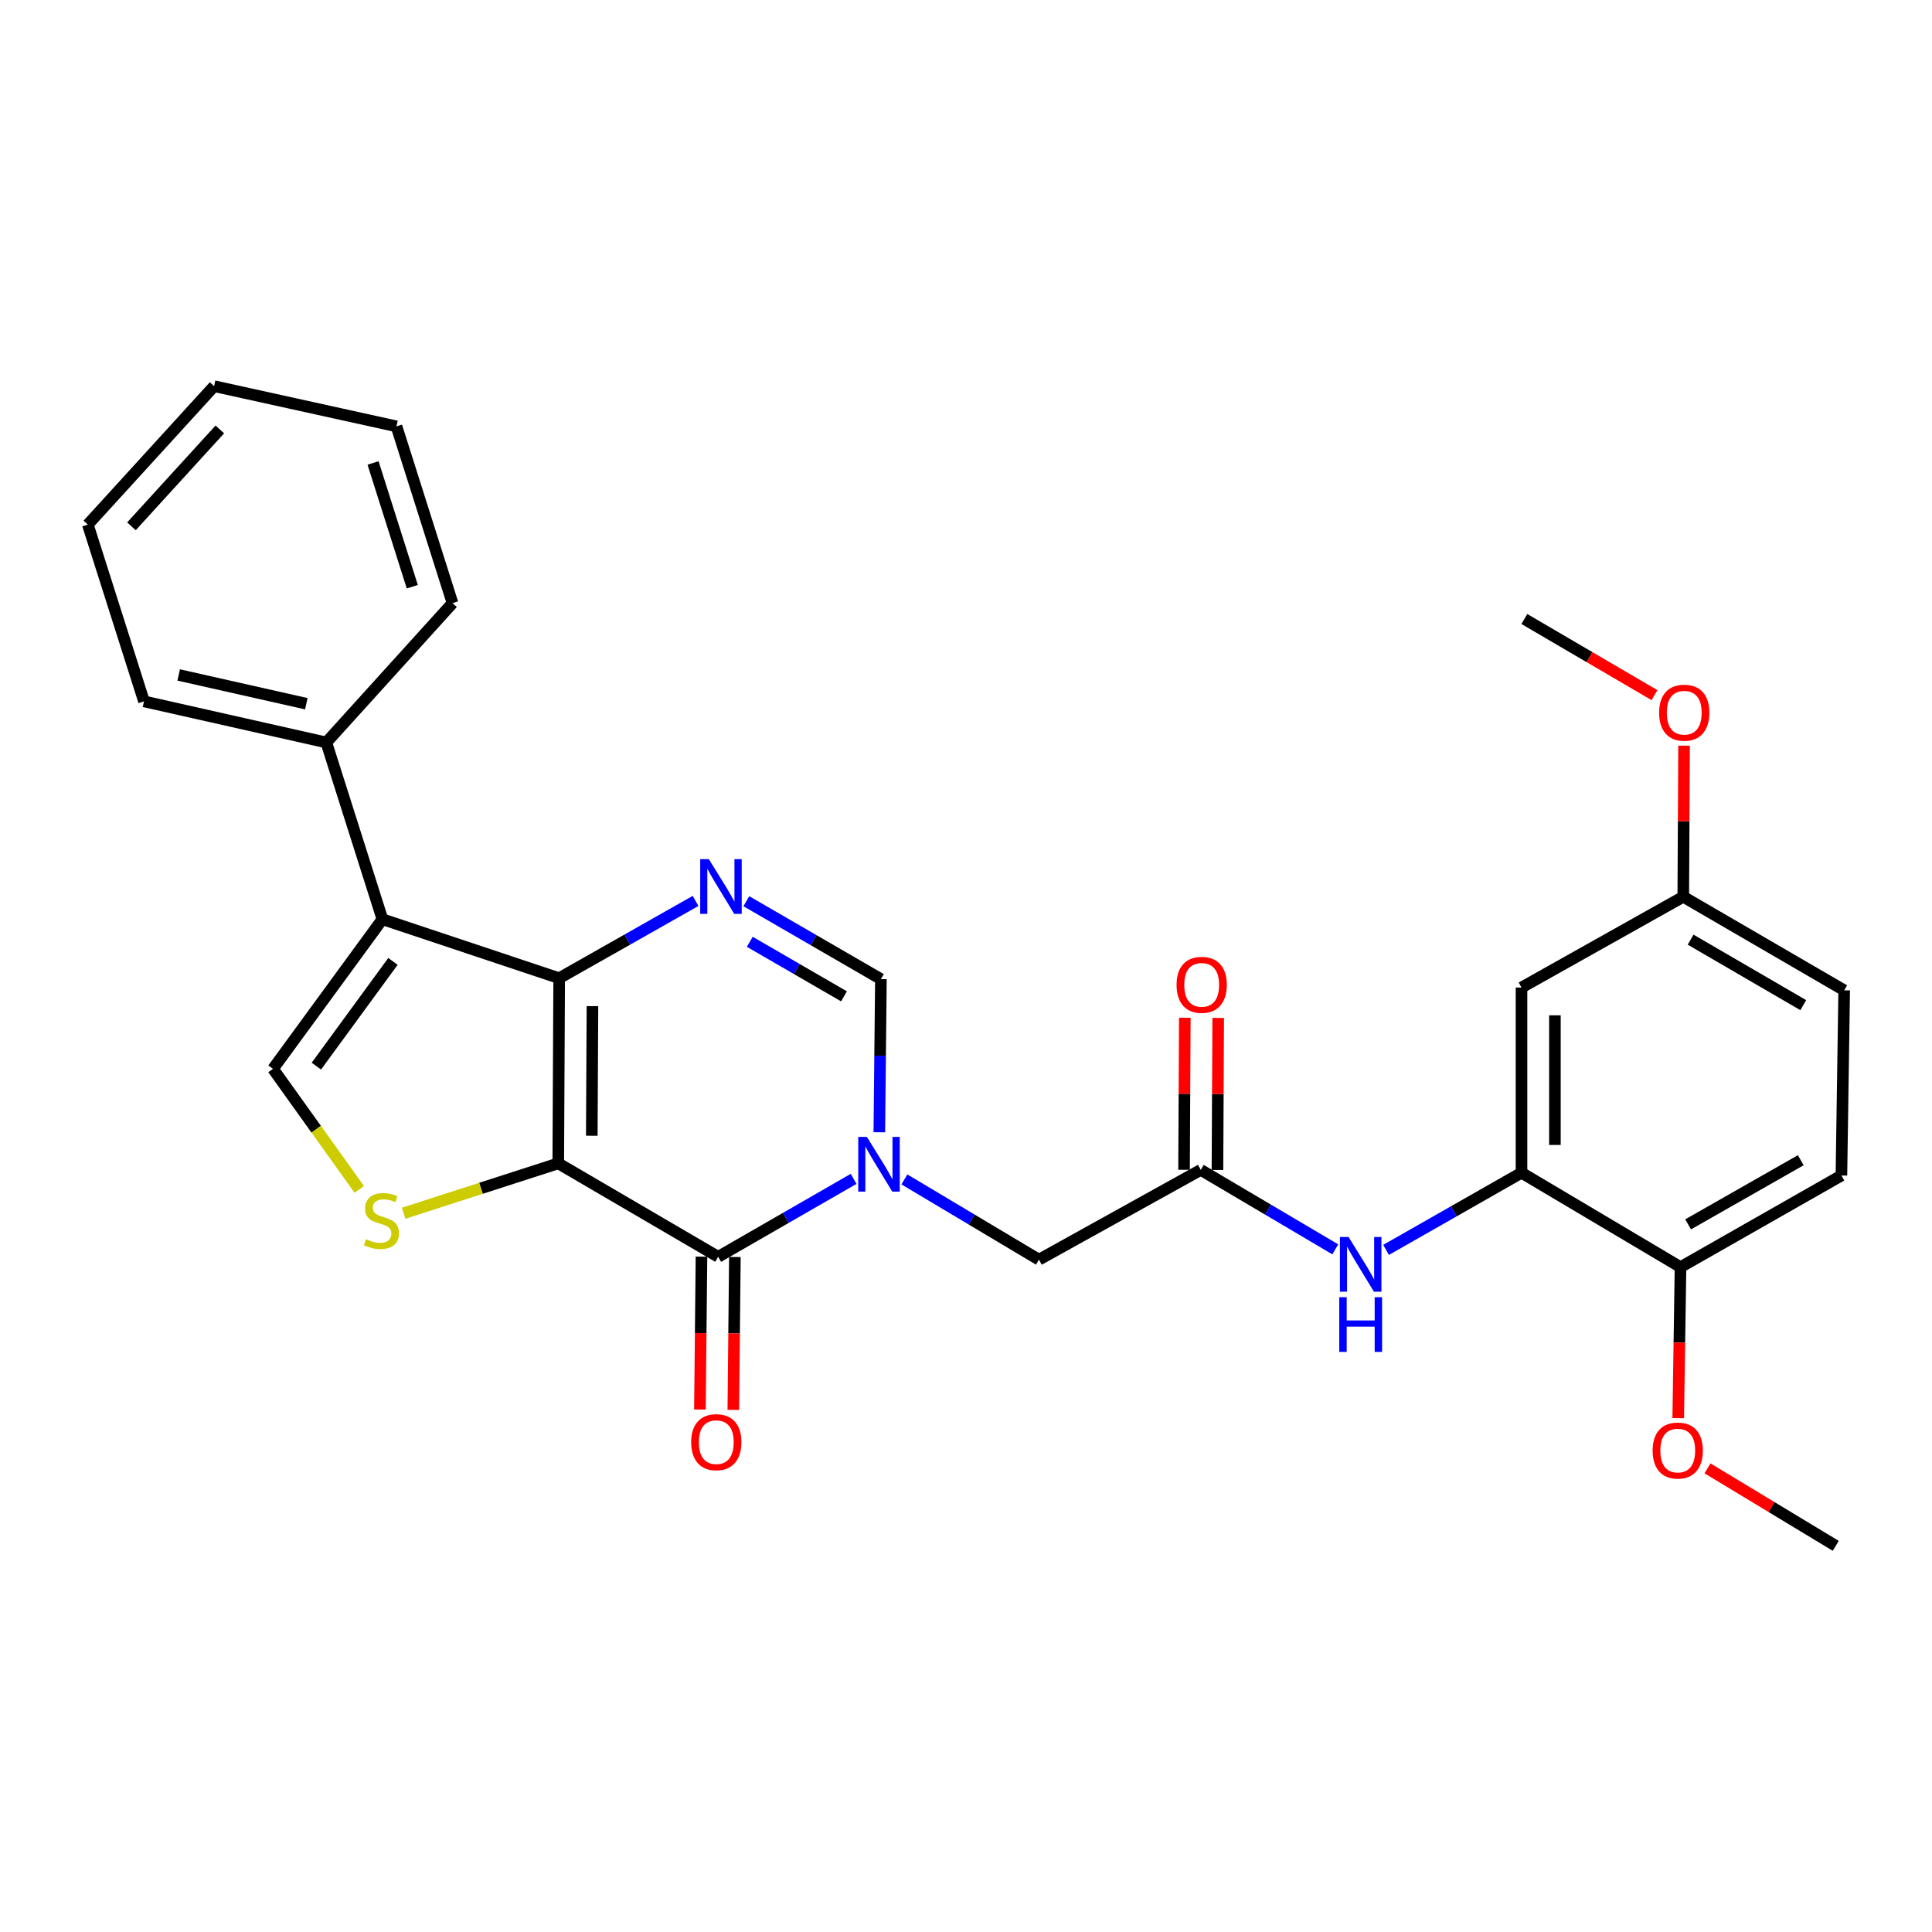 <?xml version='1.0' encoding='iso-8859-1'?>
<svg version='1.1' baseProfile='full'
              xmlns='http://www.w3.org/2000/svg'
                      xmlns:rdkit='http://www.rdkit.org/xml'
                      xmlns:xlink='http://www.w3.org/1999/xlink'
                  xml:space='preserve'
width='1000px' height='1000px' viewBox='0 0 1000 1000'>
<!-- END OF HEADER -->
<rect style='opacity:1.0;fill:#FFFFFF;stroke:none' width='1000' height='1000' x='0' y='0'> </rect>
<path class='bond-0' d='M 288.953,602.148 L 289.433,506.31' style='fill:none;fill-rule:evenodd;stroke:#000000;stroke-width:6px;stroke-linecap:butt;stroke-linejoin:miter;stroke-opacity:1' />
<path class='bond-0' d='M 306.312,587.859 L 306.648,520.772' style='fill:none;fill-rule:evenodd;stroke:#000000;stroke-width:6px;stroke-linecap:butt;stroke-linejoin:miter;stroke-opacity:1' />
<path class='bond-1' d='M 288.953,602.148 L 371.73,650.523' style='fill:none;fill-rule:evenodd;stroke:#000000;stroke-width:6px;stroke-linecap:butt;stroke-linejoin:miter;stroke-opacity:1' />
<path class='bond-5' d='M 288.953,602.148 L 248.942,615.061' style='fill:none;fill-rule:evenodd;stroke:#000000;stroke-width:6px;stroke-linecap:butt;stroke-linejoin:miter;stroke-opacity:1' />
<path class='bond-5' d='M 248.942,615.061 L 208.931,627.974' style='fill:none;fill-rule:evenodd;stroke:#CCCC00;stroke-width:6px;stroke-linecap:butt;stroke-linejoin:miter;stroke-opacity:1' />
<path class='bond-3' d='M 289.433,506.31 L 197.936,475.798' style='fill:none;fill-rule:evenodd;stroke:#000000;stroke-width:6px;stroke-linecap:butt;stroke-linejoin:miter;stroke-opacity:1' />
<path class='bond-4' d='M 289.433,506.31 L 324.729,486.312' style='fill:none;fill-rule:evenodd;stroke:#000000;stroke-width:6px;stroke-linecap:butt;stroke-linejoin:miter;stroke-opacity:1' />
<path class='bond-4' d='M 324.729,486.312 L 360.024,466.315' style='fill:none;fill-rule:evenodd;stroke:#0000FF;stroke-width:6px;stroke-linecap:butt;stroke-linejoin:miter;stroke-opacity:1' />
<path class='bond-2' d='M 371.73,650.523 L 406.778,630.352' style='fill:none;fill-rule:evenodd;stroke:#000000;stroke-width:6px;stroke-linecap:butt;stroke-linejoin:miter;stroke-opacity:1' />
<path class='bond-2' d='M 406.778,630.352 L 441.826,610.181' style='fill:none;fill-rule:evenodd;stroke:#0000FF;stroke-width:6px;stroke-linecap:butt;stroke-linejoin:miter;stroke-opacity:1' />
<path class='bond-13' d='M 363.087,650.434 L 362.682,690.005' style='fill:none;fill-rule:evenodd;stroke:#000000;stroke-width:6px;stroke-linecap:butt;stroke-linejoin:miter;stroke-opacity:1' />
<path class='bond-13' d='M 362.682,690.005 L 362.278,729.575' style='fill:none;fill-rule:evenodd;stroke:#FF0000;stroke-width:6px;stroke-linecap:butt;stroke-linejoin:miter;stroke-opacity:1' />
<path class='bond-13' d='M 380.373,650.611 L 379.968,690.181' style='fill:none;fill-rule:evenodd;stroke:#000000;stroke-width:6px;stroke-linecap:butt;stroke-linejoin:miter;stroke-opacity:1' />
<path class='bond-13' d='M 379.968,690.181 L 379.564,729.752' style='fill:none;fill-rule:evenodd;stroke:#FF0000;stroke-width:6px;stroke-linecap:butt;stroke-linejoin:miter;stroke-opacity:1' />
<path class='bond-7' d='M 455.138,586.062 L 455.547,546.426' style='fill:none;fill-rule:evenodd;stroke:#0000FF;stroke-width:6px;stroke-linecap:butt;stroke-linejoin:miter;stroke-opacity:1' />
<path class='bond-7' d='M 455.547,546.426 L 455.956,506.79' style='fill:none;fill-rule:evenodd;stroke:#000000;stroke-width:6px;stroke-linecap:butt;stroke-linejoin:miter;stroke-opacity:1' />
<path class='bond-11' d='M 468.117,610.462 L 502.935,631.232' style='fill:none;fill-rule:evenodd;stroke:#0000FF;stroke-width:6px;stroke-linecap:butt;stroke-linejoin:miter;stroke-opacity:1' />
<path class='bond-11' d='M 502.935,631.232 L 537.753,652.002' style='fill:none;fill-rule:evenodd;stroke:#000000;stroke-width:6px;stroke-linecap:butt;stroke-linejoin:miter;stroke-opacity:1' />
<path class='bond-14' d='M 197.936,475.798 L 168.904,384.301' style='fill:none;fill-rule:evenodd;stroke:#000000;stroke-width:6px;stroke-linecap:butt;stroke-linejoin:miter;stroke-opacity:1' />
<path class='bond-29' d='M 197.936,475.798 L 141.302,553.235' style='fill:none;fill-rule:evenodd;stroke:#000000;stroke-width:6px;stroke-linecap:butt;stroke-linejoin:miter;stroke-opacity:1' />
<path class='bond-29' d='M 203.395,497.619 L 163.751,551.824' style='fill:none;fill-rule:evenodd;stroke:#000000;stroke-width:6px;stroke-linecap:butt;stroke-linejoin:miter;stroke-opacity:1' />
<path class='bond-30' d='M 386.302,466.468 L 421.129,486.629' style='fill:none;fill-rule:evenodd;stroke:#0000FF;stroke-width:6px;stroke-linecap:butt;stroke-linejoin:miter;stroke-opacity:1' />
<path class='bond-30' d='M 421.129,486.629 L 455.956,506.79' style='fill:none;fill-rule:evenodd;stroke:#000000;stroke-width:6px;stroke-linecap:butt;stroke-linejoin:miter;stroke-opacity:1' />
<path class='bond-30' d='M 388.089,487.477 L 412.468,501.59' style='fill:none;fill-rule:evenodd;stroke:#0000FF;stroke-width:6px;stroke-linecap:butt;stroke-linejoin:miter;stroke-opacity:1' />
<path class='bond-30' d='M 412.468,501.59 L 436.847,515.703' style='fill:none;fill-rule:evenodd;stroke:#000000;stroke-width:6px;stroke-linecap:butt;stroke-linejoin:miter;stroke-opacity:1' />
<path class='bond-6' d='M 185.955,615.624 L 163.629,584.429' style='fill:none;fill-rule:evenodd;stroke:#CCCC00;stroke-width:6px;stroke-linecap:butt;stroke-linejoin:miter;stroke-opacity:1' />
<path class='bond-6' d='M 163.629,584.429 L 141.302,553.235' style='fill:none;fill-rule:evenodd;stroke:#000000;stroke-width:6px;stroke-linecap:butt;stroke-linejoin:miter;stroke-opacity:1' />
<path class='bond-8' d='M 787.533,607.007 L 752.477,626.978' style='fill:none;fill-rule:evenodd;stroke:#000000;stroke-width:6px;stroke-linecap:butt;stroke-linejoin:miter;stroke-opacity:1' />
<path class='bond-8' d='M 752.477,626.978 L 717.421,646.949' style='fill:none;fill-rule:evenodd;stroke:#0000FF;stroke-width:6px;stroke-linecap:butt;stroke-linejoin:miter;stroke-opacity:1' />
<path class='bond-12' d='M 787.533,607.007 L 787.533,511.15' style='fill:none;fill-rule:evenodd;stroke:#000000;stroke-width:6px;stroke-linecap:butt;stroke-linejoin:miter;stroke-opacity:1' />
<path class='bond-12' d='M 804.82,592.629 L 804.82,525.529' style='fill:none;fill-rule:evenodd;stroke:#000000;stroke-width:6px;stroke-linecap:butt;stroke-linejoin:miter;stroke-opacity:1' />
<path class='bond-15' d='M 787.533,607.007 L 869.829,655.863' style='fill:none;fill-rule:evenodd;stroke:#000000;stroke-width:6px;stroke-linecap:butt;stroke-linejoin:miter;stroke-opacity:1' />
<path class='bond-9' d='M 621.509,605.528 L 537.753,652.002' style='fill:none;fill-rule:evenodd;stroke:#000000;stroke-width:6px;stroke-linecap:butt;stroke-linejoin:miter;stroke-opacity:1' />
<path class='bond-10' d='M 621.509,605.528 L 656.326,626.097' style='fill:none;fill-rule:evenodd;stroke:#000000;stroke-width:6px;stroke-linecap:butt;stroke-linejoin:miter;stroke-opacity:1' />
<path class='bond-10' d='M 656.326,626.097 L 691.142,646.666' style='fill:none;fill-rule:evenodd;stroke:#0000FF;stroke-width:6px;stroke-linecap:butt;stroke-linejoin:miter;stroke-opacity:1' />
<path class='bond-16' d='M 630.153,605.572 L 630.35,566.221' style='fill:none;fill-rule:evenodd;stroke:#000000;stroke-width:6px;stroke-linecap:butt;stroke-linejoin:miter;stroke-opacity:1' />
<path class='bond-16' d='M 630.35,566.221 L 630.547,526.871' style='fill:none;fill-rule:evenodd;stroke:#FF0000;stroke-width:6px;stroke-linecap:butt;stroke-linejoin:miter;stroke-opacity:1' />
<path class='bond-16' d='M 612.866,605.485 L 613.063,566.135' style='fill:none;fill-rule:evenodd;stroke:#000000;stroke-width:6px;stroke-linecap:butt;stroke-linejoin:miter;stroke-opacity:1' />
<path class='bond-16' d='M 613.063,566.135 L 613.26,526.784' style='fill:none;fill-rule:evenodd;stroke:#FF0000;stroke-width:6px;stroke-linecap:butt;stroke-linejoin:miter;stroke-opacity:1' />
<path class='bond-18' d='M 787.533,511.15 L 871.26,464.158' style='fill:none;fill-rule:evenodd;stroke:#000000;stroke-width:6px;stroke-linecap:butt;stroke-linejoin:miter;stroke-opacity:1' />
<path class='bond-22' d='M 168.904,384.301 L 74.535,363.028' style='fill:none;fill-rule:evenodd;stroke:#000000;stroke-width:6px;stroke-linecap:butt;stroke-linejoin:miter;stroke-opacity:1' />
<path class='bond-22' d='M 158.55,364.246 L 92.492,349.355' style='fill:none;fill-rule:evenodd;stroke:#000000;stroke-width:6px;stroke-linecap:butt;stroke-linejoin:miter;stroke-opacity:1' />
<path class='bond-23' d='M 168.904,384.301 L 234.23,312.185' style='fill:none;fill-rule:evenodd;stroke:#000000;stroke-width:6px;stroke-linecap:butt;stroke-linejoin:miter;stroke-opacity:1' />
<path class='bond-17' d='M 869.829,655.863 L 953.114,608.438' style='fill:none;fill-rule:evenodd;stroke:#000000;stroke-width:6px;stroke-linecap:butt;stroke-linejoin:miter;stroke-opacity:1' />
<path class='bond-17' d='M 873.768,633.726 L 932.068,600.529' style='fill:none;fill-rule:evenodd;stroke:#000000;stroke-width:6px;stroke-linecap:butt;stroke-linejoin:miter;stroke-opacity:1' />
<path class='bond-20' d='M 869.829,655.863 L 869.239,694.946' style='fill:none;fill-rule:evenodd;stroke:#000000;stroke-width:6px;stroke-linecap:butt;stroke-linejoin:miter;stroke-opacity:1' />
<path class='bond-20' d='M 869.239,694.946 L 868.65,734.029' style='fill:none;fill-rule:evenodd;stroke:#FF0000;stroke-width:6px;stroke-linecap:butt;stroke-linejoin:miter;stroke-opacity:1' />
<path class='bond-19' d='M 953.114,608.438 L 954.545,512.581' style='fill:none;fill-rule:evenodd;stroke:#000000;stroke-width:6px;stroke-linecap:butt;stroke-linejoin:miter;stroke-opacity:1' />
<path class='bond-21' d='M 871.26,464.158 L 871.465,425.056' style='fill:none;fill-rule:evenodd;stroke:#000000;stroke-width:6px;stroke-linecap:butt;stroke-linejoin:miter;stroke-opacity:1' />
<path class='bond-21' d='M 871.465,425.056 L 871.67,385.954' style='fill:none;fill-rule:evenodd;stroke:#FF0000;stroke-width:6px;stroke-linecap:butt;stroke-linejoin:miter;stroke-opacity:1' />
<path class='bond-32' d='M 871.26,464.158 L 954.545,512.581' style='fill:none;fill-rule:evenodd;stroke:#000000;stroke-width:6px;stroke-linecap:butt;stroke-linejoin:miter;stroke-opacity:1' />
<path class='bond-32' d='M 875.064,486.366 L 933.364,520.262' style='fill:none;fill-rule:evenodd;stroke:#000000;stroke-width:6px;stroke-linecap:butt;stroke-linejoin:miter;stroke-opacity:1' />
<path class='bond-24' d='M 883.787,760.016 L 916.986,780.07' style='fill:none;fill-rule:evenodd;stroke:#FF0000;stroke-width:6px;stroke-linecap:butt;stroke-linejoin:miter;stroke-opacity:1' />
<path class='bond-24' d='M 916.986,780.07 L 950.185,800.124' style='fill:none;fill-rule:evenodd;stroke:#000000;stroke-width:6px;stroke-linecap:butt;stroke-linejoin:miter;stroke-opacity:1' />
<path class='bond-25' d='M 856.362,359.803 L 822.682,340.1' style='fill:none;fill-rule:evenodd;stroke:#FF0000;stroke-width:6px;stroke-linecap:butt;stroke-linejoin:miter;stroke-opacity:1' />
<path class='bond-25' d='M 822.682,340.1 L 789.002,320.396' style='fill:none;fill-rule:evenodd;stroke:#000000;stroke-width:6px;stroke-linecap:butt;stroke-linejoin:miter;stroke-opacity:1' />
<path class='bond-26' d='M 74.535,363.028 L 45.455,271.522' style='fill:none;fill-rule:evenodd;stroke:#000000;stroke-width:6px;stroke-linecap:butt;stroke-linejoin:miter;stroke-opacity:1' />
<path class='bond-27' d='M 234.23,312.185 L 205.216,220.679' style='fill:none;fill-rule:evenodd;stroke:#000000;stroke-width:6px;stroke-linecap:butt;stroke-linejoin:miter;stroke-opacity:1' />
<path class='bond-27' d='M 213.399,303.684 L 193.09,239.629' style='fill:none;fill-rule:evenodd;stroke:#000000;stroke-width:6px;stroke-linecap:butt;stroke-linejoin:miter;stroke-opacity:1' />
<path class='bond-31' d='M 45.455,271.522 L 110.819,199.876' style='fill:none;fill-rule:evenodd;stroke:#000000;stroke-width:6px;stroke-linecap:butt;stroke-linejoin:miter;stroke-opacity:1' />
<path class='bond-31' d='M 68.03,272.426 L 113.785,222.275' style='fill:none;fill-rule:evenodd;stroke:#000000;stroke-width:6px;stroke-linecap:butt;stroke-linejoin:miter;stroke-opacity:1' />
<path class='bond-28' d='M 205.216,220.679 L 110.819,199.876' style='fill:none;fill-rule:evenodd;stroke:#000000;stroke-width:6px;stroke-linecap:butt;stroke-linejoin:miter;stroke-opacity:1' />
<path  class='atom-3' d='M 448.707 588.458
L 457.987 603.458
Q 458.907 604.938, 460.387 607.618
Q 461.867 610.298, 461.947 610.458
L 461.947 588.458
L 465.707 588.458
L 465.707 616.778
L 461.827 616.778
L 451.867 600.378
Q 450.707 598.458, 449.467 596.258
Q 448.267 594.058, 447.907 593.378
L 447.907 616.778
L 444.227 616.778
L 444.227 588.458
L 448.707 588.458
' fill='#0000FF'/>
<path  class='atom-5' d='M 366.91 444.706
L 376.19 459.706
Q 377.11 461.186, 378.59 463.866
Q 380.07 466.546, 380.15 466.706
L 380.15 444.706
L 383.91 444.706
L 383.91 473.026
L 380.03 473.026
L 370.07 456.626
Q 368.91 454.706, 367.67 452.506
Q 366.47 450.306, 366.11 449.626
L 366.11 473.026
L 362.43 473.026
L 362.43 444.706
L 366.91 444.706
' fill='#0000FF'/>
<path  class='atom-6' d='M 189.447 641.4
Q 189.767 641.52, 191.087 642.08
Q 192.407 642.64, 193.847 643
Q 195.327 643.32, 196.767 643.32
Q 199.447 643.32, 201.007 642.04
Q 202.567 640.72, 202.567 638.44
Q 202.567 636.88, 201.767 635.92
Q 201.007 634.96, 199.807 634.44
Q 198.607 633.92, 196.607 633.32
Q 194.087 632.56, 192.567 631.84
Q 191.087 631.12, 190.007 629.6
Q 188.967 628.08, 188.967 625.52
Q 188.967 621.96, 191.367 619.76
Q 193.807 617.56, 198.607 617.56
Q 201.887 617.56, 205.607 619.12
L 204.687 622.2
Q 201.287 620.8, 198.727 620.8
Q 195.967 620.8, 194.447 621.96
Q 192.927 623.08, 192.967 625.04
Q 192.967 626.56, 193.727 627.48
Q 194.527 628.4, 195.647 628.92
Q 196.807 629.44, 198.727 630.04
Q 201.287 630.84, 202.807 631.64
Q 204.327 632.44, 205.407 634.08
Q 206.527 635.68, 206.527 638.44
Q 206.527 642.36, 203.887 644.48
Q 201.287 646.56, 196.927 646.56
Q 194.407 646.56, 192.487 646
Q 190.607 645.48, 188.367 644.56
L 189.447 641.4
' fill='#CCCC00'/>
<path  class='atom-11' d='M 698.026 640.272
L 707.306 655.272
Q 708.226 656.752, 709.706 659.432
Q 711.186 662.112, 711.266 662.272
L 711.266 640.272
L 715.026 640.272
L 715.026 668.592
L 711.146 668.592
L 701.186 652.192
Q 700.026 650.272, 698.786 648.072
Q 697.586 645.872, 697.226 645.192
L 697.226 668.592
L 693.546 668.592
L 693.546 640.272
L 698.026 640.272
' fill='#0000FF'/>
<path  class='atom-11' d='M 693.206 671.424
L 697.046 671.424
L 697.046 683.464
L 711.526 683.464
L 711.526 671.424
L 715.366 671.424
L 715.366 699.744
L 711.526 699.744
L 711.526 686.664
L 697.046 686.664
L 697.046 699.744
L 693.206 699.744
L 693.206 671.424
' fill='#0000FF'/>
<path  class='atom-14' d='M 357.75 746.46
Q 357.75 739.66, 361.11 735.86
Q 364.47 732.06, 370.75 732.06
Q 377.03 732.06, 380.39 735.86
Q 383.75 739.66, 383.75 746.46
Q 383.75 753.34, 380.35 757.26
Q 376.95 761.14, 370.75 761.14
Q 364.51 761.14, 361.11 757.26
Q 357.75 753.38, 357.75 746.46
M 370.75 757.94
Q 375.07 757.94, 377.39 755.06
Q 379.75 752.14, 379.75 746.46
Q 379.75 740.9, 377.39 738.1
Q 375.07 735.26, 370.75 735.26
Q 366.43 735.26, 364.07 738.06
Q 361.75 740.86, 361.75 746.46
Q 361.75 752.18, 364.07 755.06
Q 366.43 757.94, 370.75 757.94
' fill='#FF0000'/>
<path  class='atom-17' d='M 608.989 509.751
Q 608.989 502.951, 612.349 499.151
Q 615.709 495.351, 621.989 495.351
Q 628.269 495.351, 631.629 499.151
Q 634.989 502.951, 634.989 509.751
Q 634.989 516.631, 631.589 520.551
Q 628.189 524.431, 621.989 524.431
Q 615.749 524.431, 612.349 520.551
Q 608.989 516.671, 608.989 509.751
M 621.989 521.231
Q 626.309 521.231, 628.629 518.351
Q 630.989 515.431, 630.989 509.751
Q 630.989 504.191, 628.629 501.391
Q 626.309 498.551, 621.989 498.551
Q 617.669 498.551, 615.309 501.351
Q 612.989 504.151, 612.989 509.751
Q 612.989 515.471, 615.309 518.351
Q 617.669 521.231, 621.989 521.231
' fill='#FF0000'/>
<path  class='atom-21' d='M 855.398 750.801
Q 855.398 744.001, 858.758 740.201
Q 862.118 736.401, 868.398 736.401
Q 874.678 736.401, 878.038 740.201
Q 881.398 744.001, 881.398 750.801
Q 881.398 757.681, 877.998 761.601
Q 874.598 765.481, 868.398 765.481
Q 862.158 765.481, 858.758 761.601
Q 855.398 757.721, 855.398 750.801
M 868.398 762.281
Q 872.718 762.281, 875.038 759.401
Q 877.398 756.481, 877.398 750.801
Q 877.398 745.241, 875.038 742.441
Q 872.718 739.601, 868.398 739.601
Q 864.078 739.601, 861.718 742.401
Q 859.398 745.201, 859.398 750.801
Q 859.398 756.521, 861.718 759.401
Q 864.078 762.281, 868.398 762.281
' fill='#FF0000'/>
<path  class='atom-22' d='M 858.759 368.89
Q 858.759 362.09, 862.119 358.29
Q 865.479 354.49, 871.759 354.49
Q 878.039 354.49, 881.399 358.29
Q 884.759 362.09, 884.759 368.89
Q 884.759 375.77, 881.359 379.69
Q 877.959 383.57, 871.759 383.57
Q 865.519 383.57, 862.119 379.69
Q 858.759 375.81, 858.759 368.89
M 871.759 380.37
Q 876.079 380.37, 878.399 377.49
Q 880.759 374.57, 880.759 368.89
Q 880.759 363.33, 878.399 360.53
Q 876.079 357.69, 871.759 357.69
Q 867.439 357.69, 865.079 360.49
Q 862.759 363.29, 862.759 368.89
Q 862.759 374.61, 865.079 377.49
Q 867.439 380.37, 871.759 380.37
' fill='#FF0000'/>
</svg>
